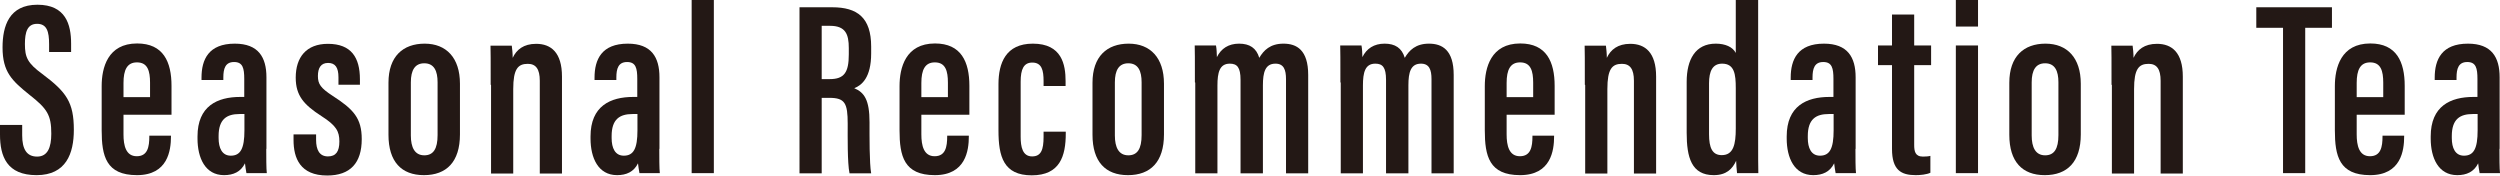 <?xml version="1.0" encoding="UTF-8"?><svg id="_レイヤー_2" xmlns="http://www.w3.org/2000/svg" viewBox="0 0 137.46 9.65"><defs><style>.cls-1{fill:#231815;}</style></defs><g id="MONTHLY_TEA"><path class="cls-1" d="m1.22,6.89v.55c0,.75.24,1.17.82,1.17s.78-.5.78-1.26c0-1.02-.22-1.37-1.19-2.13C.66,4.44.14,3.96.14,2.61.14,1.43.5.26,2.06.26c1.55,0,1.85,1.08,1.85,2.14v.46h-1.21v-.43c0-.69-.12-1.12-.66-1.12s-.67.46-.67,1.11c0,.73.14,1.05.96,1.65,1.32.99,1.73,1.55,1.73,3.07,0,1.29-.42,2.49-2.05,2.49s-2.01-1.03-2.01-2.23v-.53h1.22Z"/><path class="cls-1" d="m6.79,6.31v1.08c0,.61.13,1.2.73,1.2s.69-.52.69-1.09v-.04h1.19v.04c0,.77-.17,2.13-1.87,2.13s-1.94-1.05-1.94-2.47v-2.43c0-1,.33-2.34,1.95-2.34,1.44,0,1.89,1.01,1.89,2.33v1.59h-2.64Zm1.46-.97v-.79c0-.65-.13-1.12-.72-1.12-.54,0-.74.41-.74,1.13v.78h1.46Z"/><path class="cls-1" d="m14.64,8.18c0,.46,0,1.1.03,1.34h-1.12c-.03-.15-.07-.43-.08-.54-.23.47-.64.65-1.15.65-1.04,0-1.46-.95-1.46-2.01v-.12c0-1.67,1.09-2.17,2.35-2.17h.22v-.99c0-.59-.08-.93-.56-.93s-.59.36-.59.85v.14h-1.2v-.13c0-1,.39-1.87,1.83-1.87,1.3,0,1.74.75,1.74,1.85v3.94Zm-1.19-1.91h-.28c-.7,0-1.15.28-1.15,1.21v.11c0,.55.19.97.67.97.54,0,.75-.4.75-1.39v-.9Z"/><path class="cls-1" d="m17.38,7.37v.32c0,.54.18.91.65.91.44,0,.63-.27.63-.82s-.16-.87-.99-1.4c-.96-.62-1.41-1.12-1.41-2.11,0-1.12.58-1.86,1.77-1.86,1.29,0,1.76.76,1.76,1.95v.3h-1.18v-.41c0-.53-.17-.79-.57-.79s-.56.28-.56.72.15.66.81,1.09c1.15.74,1.6,1.23,1.6,2.38,0,1.31-.63,2-1.9,2-1.49,0-1.85-.96-1.85-1.95v-.31h1.24Z"/><path class="cls-1" d="m25.29,4.59v2.8c0,1.51-.74,2.24-1.98,2.24s-1.95-.74-1.95-2.22v-2.86c0-1.45.8-2.15,1.99-2.15s1.94.78,1.94,2.2Zm-2.7-.06v2.92c0,.65.21,1.09.74,1.09.5,0,.73-.36.73-1.11v-2.91c0-.6-.18-1.04-.73-1.04-.51,0-.74.37-.74,1.05Z"/><path class="cls-1" d="m26.98,4.66c0-1.42,0-1.82-.01-2.15h1.17c.02.16.05.42.05.67.21-.45.6-.77,1.29-.77.82,0,1.42.48,1.42,1.8v5.33h-1.22v-5.1c0-.65-.22-.93-.66-.93-.54,0-.8.28-.8,1.39v4.64h-1.22v-4.87Z"/><path class="cls-1" d="m36.25,8.18c0,.46,0,1.1.03,1.34h-1.12c-.03-.15-.07-.43-.08-.54-.23.47-.64.65-1.15.65-1.04,0-1.46-.95-1.46-2.01v-.12c0-1.67,1.09-2.17,2.35-2.17h.22v-.99c0-.59-.08-.93-.56-.93s-.59.36-.59.85v.14h-1.2v-.13c0-1,.39-1.87,1.83-1.87,1.3,0,1.74.75,1.74,1.85v3.94Zm-1.19-1.91h-.28c-.7,0-1.15.28-1.15,1.21v.11c0,.55.19.97.67.97.54,0,.75-.4.75-1.39v-.9Z"/><path class="cls-1" d="m38.03,9.52V0h1.22v9.52h-1.22Z"/><path class="cls-1" d="m45.18,5.37v4.16h-1.22V.4h1.8c1.38,0,2.14.57,2.14,2.16v.38c0,1.33-.52,1.75-.93,1.91.55.23.84.64.84,1.87,0,.77-.01,2.25.09,2.81h-1.19c-.12-.56-.1-2.07-.1-2.72,0-1.14-.15-1.43-1.01-1.43h-.43Zm0-1.02h.44c.8,0,1.05-.37,1.05-1.36v-.35c0-.76-.18-1.22-1.03-1.22h-.46v2.93Z"/><path class="cls-1" d="m50.66,6.31v1.08c0,.61.13,1.2.73,1.2s.69-.52.69-1.09v-.04h1.19v.04c0,.77-.17,2.13-1.87,2.13s-1.94-1.05-1.94-2.47v-2.43c0-1,.33-2.34,1.95-2.34,1.44,0,1.89,1.01,1.89,2.33v1.59h-2.64Zm1.46-.97v-.79c0-.65-.13-1.12-.72-1.12-.54,0-.74.41-.74,1.13v.78h1.46Z"/><path class="cls-1" d="m58.6,7.24v.1c0,1.24-.32,2.3-1.87,2.3s-1.83-1.03-1.83-2.47v-2.54c0-1.16.4-2.23,1.89-2.23,1.6,0,1.8,1.16,1.8,2.06v.27h-1.21v-.27c0-.58-.09-1.02-.62-1.02-.47,0-.64.36-.64,1.05v3.03c0,.55.1,1.08.63,1.08.49,0,.63-.36.63-1.07v-.29h1.21Z"/><path class="cls-1" d="m64,4.59v2.8c0,1.51-.74,2.24-1.98,2.24s-1.95-.74-1.95-2.22v-2.86c0-1.45.8-2.15,1.99-2.15s1.94.78,1.94,2.2Zm-2.7-.06v2.92c0,.65.21,1.09.74,1.09.5,0,.73-.36.73-1.11v-2.91c0-.6-.18-1.04-.73-1.04-.51,0-.74.37-.74,1.05Z"/><path class="cls-1" d="m65.7,4.53c0-1.35,0-1.7-.01-2.03h1.17c.04.21.04.4.05.64.23-.47.64-.74,1.22-.74s.95.24,1.11.78c.24-.41.6-.78,1.33-.78s1.36.35,1.36,1.72v5.41h-1.22v-5.18c0-.51-.12-.85-.58-.85-.56,0-.69.47-.69,1.19v4.84h-1.23v-5.14c0-.69-.19-.89-.59-.89-.56,0-.68.48-.68,1.2v4.83h-1.22v-4.99Z"/><path class="cls-1" d="m73.7,4.53c0-1.35,0-1.7-.01-2.03h1.17c.04.21.04.4.05.64.23-.47.64-.74,1.22-.74s.95.24,1.11.78c.24-.41.6-.78,1.33-.78s1.36.35,1.36,1.72v5.41h-1.22v-5.18c0-.51-.12-.85-.58-.85-.56,0-.69.47-.69,1.19v4.84h-1.23v-5.14c0-.69-.19-.89-.59-.89-.56,0-.68.48-.68,1.2v4.83h-1.22v-4.99Z"/><path class="cls-1" d="m82.84,6.31v1.08c0,.61.13,1.2.73,1.2s.69-.52.69-1.09v-.04h1.19v.04c0,.77-.17,2.13-1.87,2.13s-1.94-1.05-1.94-2.47v-2.43c0-1,.33-2.34,1.95-2.34,1.44,0,1.89,1.01,1.89,2.33v1.59h-2.64Zm1.46-.97v-.79c0-.65-.13-1.12-.72-1.12-.54,0-.74.41-.74,1.13v.78h1.46Z"/><path class="cls-1" d="m87.14,4.66c0-1.42,0-1.82-.01-2.15h1.17c.02.16.05.42.05.67.21-.45.6-.77,1.29-.77.82,0,1.42.48,1.42,1.8v5.33h-1.22v-5.1c0-.65-.22-.93-.66-.93-.54,0-.8.28-.8,1.39v4.64h-1.22v-4.87Z"/><path class="cls-1" d="m96.67,0v7.63c0,.97,0,1.5.01,1.89h-1.17c-.02-.16-.05-.54-.05-.68-.2.44-.53.79-1.23.79-1.23,0-1.49-.98-1.49-2.33v-2.8c0-1.23.48-2.1,1.6-2.1.52,0,.93.18,1.1.51V0h1.22Zm-2.7,4.57v2.81c0,.75.18,1.15.7,1.15.64,0,.77-.59.77-1.46v-2.22c0-.76-.07-1.35-.75-1.35-.53,0-.72.42-.72,1.08Z"/><path class="cls-1" d="m102.02,8.18c0,.46,0,1.1.03,1.34h-1.12c-.03-.15-.07-.43-.08-.54-.23.47-.64.65-1.15.65-1.04,0-1.46-.95-1.46-2.01v-.12c0-1.67,1.09-2.17,2.35-2.17h.22v-.99c0-.59-.08-.93-.56-.93s-.59.36-.59.85v.14h-1.2v-.13c0-1,.39-1.87,1.83-1.87,1.3,0,1.74.75,1.74,1.85v3.94Zm-1.19-1.91h-.28c-.7,0-1.15.28-1.15,1.21v.11c0,.55.19.97.67.97.54,0,.75-.4.75-1.39v-.9Z"/><path class="cls-1" d="m103.26,2.5h.77V.8h1.22v1.7h.93v1.08h-.93v4.39c0,.34.05.64.48.64.13,0,.32-.01.41-.04v.93c-.22.1-.56.13-.81.13-.8,0-1.3-.28-1.3-1.44V3.58h-.77v-1.08Z"/><path class="cls-1" d="m107.54,2.5h1.22v7.02h-1.22V2.5Zm0-2.5h1.22v1.46h-1.22V0Z"/><path class="cls-1" d="m114.41,4.59v2.8c0,1.51-.74,2.24-1.98,2.24s-1.95-.74-1.95-2.22v-2.86c0-1.45.8-2.15,1.99-2.15s1.94.78,1.94,2.2Zm-2.7-.06v2.92c0,.65.21,1.09.74,1.09.5,0,.73-.36.73-1.11v-2.91c0-.6-.18-1.04-.73-1.04-.51,0-.74.37-.74,1.05Z"/><path class="cls-1" d="m116.1,4.66c0-1.42,0-1.82-.01-2.15h1.17c.02.16.05.42.05.67.21-.45.6-.77,1.29-.77.82,0,1.42.48,1.42,1.8v5.33h-1.22v-5.1c0-.65-.22-.93-.66-.93-.54,0-.8.28-.8,1.39v4.64h-1.22v-4.87Z"/><path class="cls-1" d="m125.53,1.53h-1.47V.4h4.16v1.13h-1.47v7.99h-1.22V1.53Z"/><path class="cls-1" d="m129.58,6.31v1.08c0,.61.13,1.2.73,1.2s.69-.52.69-1.09v-.04h1.19v.04c0,.77-.17,2.13-1.87,2.13s-1.94-1.05-1.94-2.47v-2.43c0-1,.33-2.34,1.95-2.34,1.44,0,1.89,1.01,1.89,2.33v1.59h-2.64Zm1.46-.97v-.79c0-.65-.13-1.12-.72-1.12-.54,0-.74.41-.74,1.13v.78h1.46Z"/><path class="cls-1" d="m137.43,8.18c0,.46,0,1.1.03,1.34h-1.12c-.03-.15-.07-.43-.08-.54-.23.47-.64.65-1.15.65-1.04,0-1.46-.95-1.46-2.01v-.12c0-1.67,1.09-2.17,2.35-2.17h.22v-.99c0-.59-.08-.93-.56-.93s-.59.36-.59.85v.14h-1.2v-.13c0-1,.39-1.87,1.83-1.87,1.3,0,1.74.75,1.74,1.85v3.94Zm-1.19-1.91h-.28c-.7,0-1.15.28-1.15,1.21v.11c0,.55.19.97.67.97.54,0,.75-.4.75-1.39v-.9Z"/></g></svg>